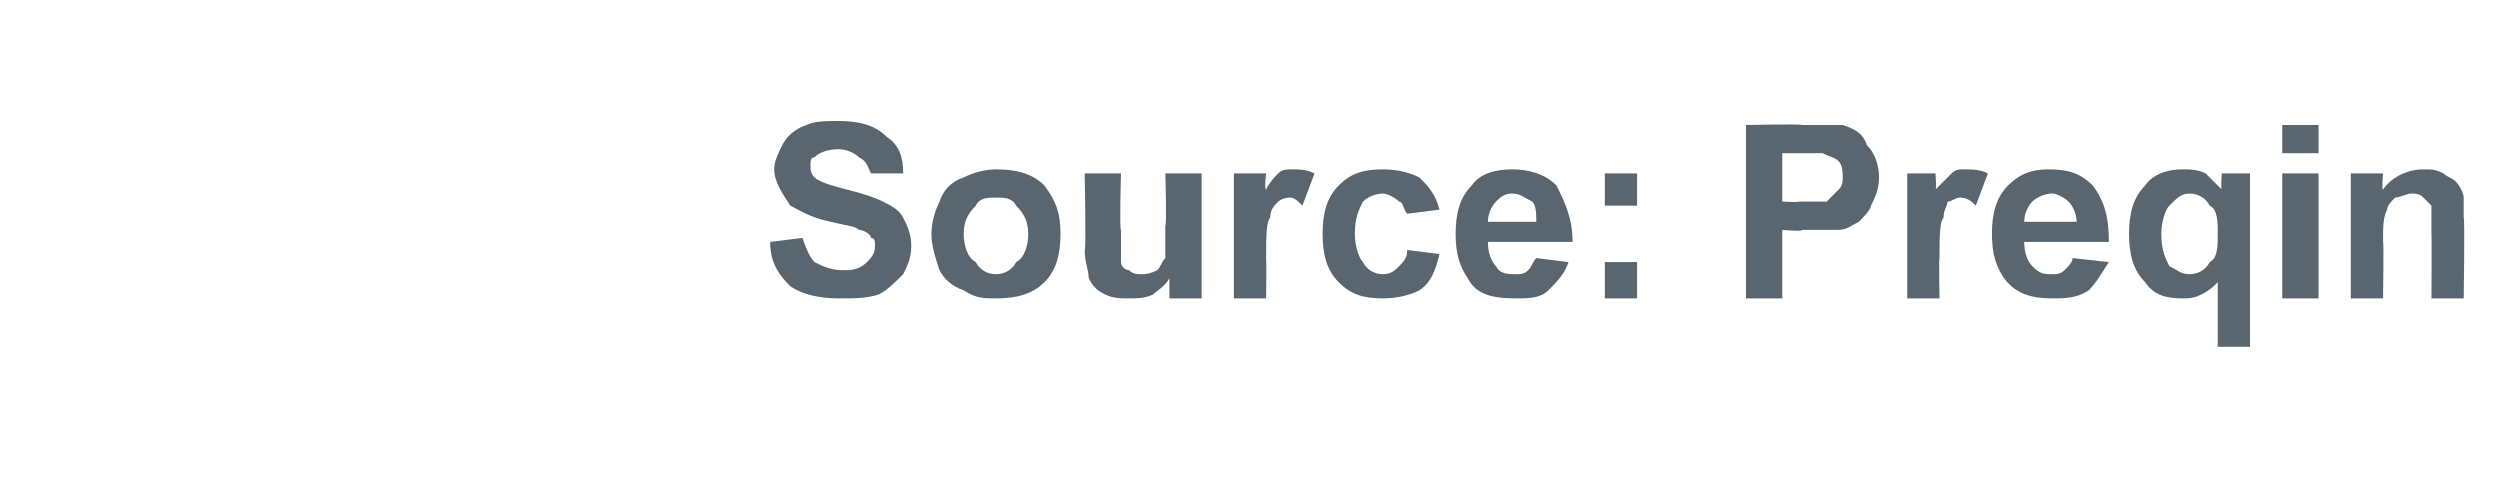 <?xml version="1.0" standalone="no"?>
<!DOCTYPE svg PUBLIC "-//W3C//DTD SVG 1.1//EN" "http://www.w3.org/Graphics/SVG/1.1/DTD/svg11.dtd">
<svg xmlns="http://www.w3.org/2000/svg" version="1.1" width="62px" height="12.3px" viewBox="0 -3 62 12.3" style="top:-3px">
  <desc>Source: Preqin</desc>
  <defs/>
  <g id="Polygon53596">
    <path d="M 19.1 3 C 19.1 3 19.9 2.9 19.9 2.9 C 20 3.2 20.1 3.4 20.2 3.5 C 20.4 3.6 20.6 3.7 20.9 3.7 C 21.1 3.7 21.3 3.7 21.5 3.5 C 21.6 3.4 21.7 3.3 21.7 3.1 C 21.7 3 21.7 2.9 21.6 2.9 C 21.6 2.8 21.4 2.7 21.3 2.7 C 21.2 2.6 21 2.6 20.6 2.5 C 20.1 2.4 19.8 2.2 19.6 2.1 C 19.4 1.8 19.2 1.5 19.2 1.2 C 19.2 1 19.3 0.8 19.4 0.6 C 19.5 0.4 19.7 0.2 20 0.1 C 20.2 0 20.5 0 20.8 0 C 21.3 0 21.7 0.1 22 0.4 C 22.3 0.6 22.4 0.9 22.4 1.3 C 22.4 1.3 21.6 1.3 21.6 1.3 C 21.5 1.1 21.5 1 21.3 0.9 C 21.2 0.8 21 0.7 20.8 0.7 C 20.5 0.7 20.3 0.8 20.2 0.9 C 20.1 0.9 20.1 1 20.1 1.1 C 20.1 1.2 20.1 1.3 20.2 1.4 C 20.3 1.5 20.6 1.6 21 1.7 C 21.4 1.8 21.7 1.9 21.9 2 C 22.1 2.1 22.3 2.2 22.4 2.4 C 22.5 2.6 22.6 2.8 22.6 3.1 C 22.6 3.4 22.5 3.6 22.4 3.8 C 22.2 4 22 4.2 21.8 4.3 C 21.5 4.4 21.2 4.4 20.8 4.4 C 20.3 4.4 19.9 4.3 19.6 4.1 C 19.3 3.8 19.1 3.5 19.1 3 Z M 23.1 2.8 C 23.1 2.5 23.2 2.2 23.3 2 C 23.4 1.7 23.6 1.5 23.9 1.4 C 24.1 1.3 24.4 1.2 24.7 1.2 C 25.2 1.2 25.6 1.3 25.9 1.6 C 26.2 2 26.3 2.3 26.3 2.8 C 26.3 3.3 26.2 3.7 25.9 4 C 25.6 4.3 25.2 4.4 24.7 4.4 C 24.4 4.4 24.2 4.4 23.9 4.2 C 23.6 4.1 23.4 3.9 23.3 3.7 C 23.2 3.4 23.1 3.1 23.1 2.8 Z M 23.9 2.8 C 23.9 3.1 24 3.4 24.2 3.5 C 24.3 3.7 24.5 3.8 24.7 3.8 C 24.9 3.8 25.1 3.7 25.2 3.5 C 25.4 3.4 25.5 3.1 25.5 2.8 C 25.5 2.5 25.4 2.3 25.2 2.1 C 25.1 1.9 24.9 1.9 24.7 1.9 C 24.5 1.9 24.3 1.9 24.2 2.1 C 24 2.3 23.9 2.5 23.9 2.8 Z M 29 4.4 C 29 4.4 29 3.9 29 3.9 C 28.9 4.1 28.7 4.2 28.6 4.3 C 28.4 4.4 28.2 4.4 28 4.4 C 27.8 4.4 27.6 4.4 27.4 4.3 C 27.2 4.2 27.1 4.1 27 3.9 C 27 3.7 26.9 3.5 26.9 3.2 C 26.94 3.23 26.9 1.3 26.9 1.3 L 27.8 1.3 C 27.8 1.3 27.76 2.69 27.8 2.7 C 27.8 3.1 27.8 3.4 27.8 3.5 C 27.8 3.6 27.9 3.7 28 3.7 C 28.1 3.8 28.2 3.8 28.3 3.8 C 28.4 3.8 28.5 3.8 28.7 3.7 C 28.8 3.6 28.8 3.5 28.9 3.4 C 28.9 3.3 28.9 3 28.9 2.6 C 28.94 2.57 28.9 1.3 28.9 1.3 L 29.8 1.3 L 29.8 4.4 L 29 4.4 Z M 31.4 4.4 L 30.6 4.4 L 30.6 1.3 L 31.4 1.3 C 31.4 1.3 31.35 1.7 31.4 1.7 C 31.5 1.5 31.6 1.4 31.7 1.3 C 31.8 1.2 31.9 1.2 32.1 1.2 C 32.2 1.2 32.4 1.2 32.6 1.3 C 32.6 1.3 32.3 2.1 32.3 2.1 C 32.2 2 32.1 1.9 32 1.9 C 31.8 1.9 31.7 2 31.7 2 C 31.6 2.1 31.5 2.2 31.5 2.4 C 31.4 2.5 31.4 2.9 31.4 3.4 C 31.41 3.41 31.4 4.4 31.4 4.4 Z M 35.7 2.2 C 35.7 2.2 34.9 2.3 34.9 2.3 C 34.8 2.2 34.8 2 34.7 2 C 34.6 1.9 34.4 1.8 34.3 1.8 C 34.1 1.8 33.9 1.9 33.8 2 C 33.7 2.2 33.6 2.4 33.6 2.8 C 33.6 3.1 33.7 3.4 33.8 3.5 C 33.9 3.7 34.1 3.8 34.3 3.8 C 34.5 3.8 34.6 3.7 34.7 3.6 C 34.8 3.5 34.9 3.4 34.9 3.2 C 34.9 3.2 35.7 3.3 35.7 3.3 C 35.6 3.7 35.5 4 35.2 4.2 C 35 4.3 34.7 4.4 34.3 4.4 C 33.8 4.4 33.5 4.3 33.2 4 C 32.9 3.7 32.8 3.3 32.8 2.8 C 32.8 2.3 32.9 1.9 33.2 1.6 C 33.5 1.3 33.8 1.2 34.3 1.2 C 34.7 1.2 35 1.3 35.2 1.4 C 35.4 1.6 35.6 1.8 35.7 2.2 Z M 38.1 3.4 C 38.1 3.4 38.9 3.5 38.9 3.5 C 38.8 3.8 38.6 4 38.4 4.2 C 38.2 4.4 37.9 4.4 37.6 4.4 C 37 4.4 36.6 4.3 36.4 3.9 C 36.2 3.6 36.1 3.3 36.1 2.8 C 36.1 2.3 36.2 1.9 36.5 1.6 C 36.7 1.3 37.1 1.2 37.5 1.2 C 37.9 1.2 38.3 1.3 38.6 1.6 C 38.8 2 39 2.4 39 3 C 39 3 36.9 3 36.9 3 C 36.9 3.3 37 3.5 37.1 3.6 C 37.2 3.8 37.4 3.8 37.6 3.8 C 37.7 3.8 37.8 3.8 37.9 3.7 C 38 3.6 38 3.5 38.1 3.4 Z M 38.1 2.5 C 38.1 2.3 38.1 2.1 38 2 C 37.8 1.9 37.7 1.8 37.5 1.8 C 37.3 1.8 37.2 1.9 37.1 2 C 37 2.1 36.9 2.3 36.9 2.5 C 36.9 2.5 38.1 2.5 38.1 2.5 Z M 39.8 2.1 L 39.8 1.3 L 40.6 1.3 L 40.6 2.1 L 39.8 2.1 Z M 39.8 4.4 L 39.8 3.5 L 40.6 3.5 L 40.6 4.4 L 39.8 4.4 Z M 43.3 4.4 L 43.3 0.1 C 43.3 0.1 44.69 0.07 44.7 0.1 C 45.2 0.1 45.6 0.1 45.7 0.1 C 46 0.2 46.2 0.3 46.3 0.6 C 46.5 0.8 46.6 1.1 46.6 1.4 C 46.6 1.7 46.5 1.9 46.4 2.1 C 46.4 2.2 46.2 2.4 46.1 2.5 C 45.9 2.6 45.8 2.7 45.6 2.7 C 45.4 2.7 45.1 2.7 44.7 2.7 C 44.73 2.75 44.2 2.7 44.2 2.7 L 44.2 4.4 L 43.3 4.4 Z M 44.2 0.8 L 44.2 2 C 44.2 2 44.64 2.02 44.6 2 C 45 2 45.2 2 45.3 2 C 45.4 1.9 45.5 1.8 45.6 1.7 C 45.7 1.6 45.7 1.5 45.7 1.4 C 45.7 1.3 45.7 1.1 45.6 1 C 45.5 0.9 45.4 0.9 45.2 0.8 C 45.1 0.8 44.9 0.8 44.6 0.8 C 44.59 0.8 44.2 0.8 44.2 0.8 Z M 48.1 4.4 L 47.3 4.4 L 47.3 1.3 L 48 1.3 C 48 1.3 48.03 1.7 48 1.7 C 48.2 1.5 48.3 1.4 48.4 1.3 C 48.5 1.2 48.6 1.2 48.7 1.2 C 48.9 1.2 49.1 1.2 49.3 1.3 C 49.3 1.3 49 2.1 49 2.1 C 48.9 2 48.8 1.9 48.6 1.9 C 48.5 1.9 48.4 2 48.3 2 C 48.3 2.1 48.2 2.2 48.2 2.4 C 48.1 2.5 48.1 2.9 48.1 3.4 C 48.08 3.41 48.1 4.4 48.1 4.4 Z M 51.4 3.4 C 51.4 3.4 52.3 3.5 52.3 3.5 C 52.1 3.8 52 4 51.8 4.2 C 51.5 4.4 51.2 4.4 50.9 4.4 C 50.4 4.4 50 4.3 49.7 3.9 C 49.5 3.6 49.4 3.3 49.4 2.8 C 49.4 2.3 49.5 1.9 49.8 1.6 C 50.1 1.3 50.4 1.2 50.8 1.2 C 51.3 1.2 51.6 1.3 51.9 1.6 C 52.2 2 52.3 2.4 52.3 3 C 52.3 3 50.2 3 50.2 3 C 50.2 3.3 50.3 3.5 50.4 3.6 C 50.6 3.8 50.7 3.8 50.9 3.8 C 51 3.8 51.1 3.8 51.2 3.7 C 51.3 3.6 51.4 3.5 51.4 3.4 Z M 51.5 2.5 C 51.5 2.3 51.4 2.1 51.3 2 C 51.2 1.9 51 1.8 50.9 1.8 C 50.7 1.8 50.5 1.9 50.4 2 C 50.3 2.1 50.2 2.3 50.2 2.5 C 50.2 2.5 51.5 2.5 51.5 2.5 Z M 55 5.6 C 55 5.6 55 3.99 55 4 C 54.9 4.1 54.8 4.2 54.6 4.3 C 54.4 4.4 54.3 4.4 54.1 4.4 C 53.7 4.4 53.4 4.3 53.2 4 C 52.9 3.7 52.8 3.3 52.8 2.8 C 52.8 2.3 52.9 1.9 53.2 1.6 C 53.4 1.3 53.8 1.2 54.1 1.2 C 54.3 1.2 54.5 1.2 54.7 1.3 C 54.8 1.4 54.9 1.5 55.1 1.7 C 55.07 1.72 55.1 1.3 55.1 1.3 L 55.8 1.3 L 55.8 5.6 L 55 5.6 Z M 55 2.8 C 55 2.5 55 2.2 54.8 2.1 C 54.7 1.9 54.5 1.8 54.3 1.8 C 54.1 1.8 54 1.9 53.8 2.1 C 53.7 2.2 53.6 2.5 53.6 2.8 C 53.6 3.2 53.7 3.4 53.8 3.6 C 54 3.7 54.1 3.8 54.3 3.8 C 54.5 3.8 54.7 3.7 54.8 3.5 C 55 3.4 55 3.1 55 2.8 Z M 56.6 0.8 L 56.6 0.1 L 57.5 0.1 L 57.5 0.8 L 56.6 0.8 Z M 56.6 4.4 L 56.6 1.3 L 57.5 1.3 L 57.5 4.4 L 56.6 4.4 Z M 61.1 4.4 L 60.3 4.4 C 60.3 4.4 60.31 2.78 60.3 2.8 C 60.3 2.4 60.3 2.2 60.3 2.1 C 60.2 2 60.2 2 60.1 1.9 C 60 1.8 59.9 1.8 59.8 1.8 C 59.7 1.8 59.5 1.9 59.4 1.9 C 59.3 2 59.2 2.1 59.2 2.2 C 59.1 2.4 59.1 2.6 59.1 3 C 59.12 2.96 59.1 4.4 59.1 4.4 L 58.3 4.4 L 58.3 1.3 L 59.1 1.3 C 59.1 1.3 59.06 1.71 59.1 1.7 C 59.3 1.4 59.7 1.2 60.1 1.2 C 60.3 1.2 60.4 1.2 60.6 1.3 C 60.7 1.4 60.8 1.4 60.9 1.5 C 61 1.6 61.1 1.8 61.1 1.9 C 61.1 2 61.1 2.2 61.1 2.4 C 61.13 2.43 61.1 4.4 61.1 4.4 Z " stroke="none" fill="#5a666f"/>
  </g>
</svg>